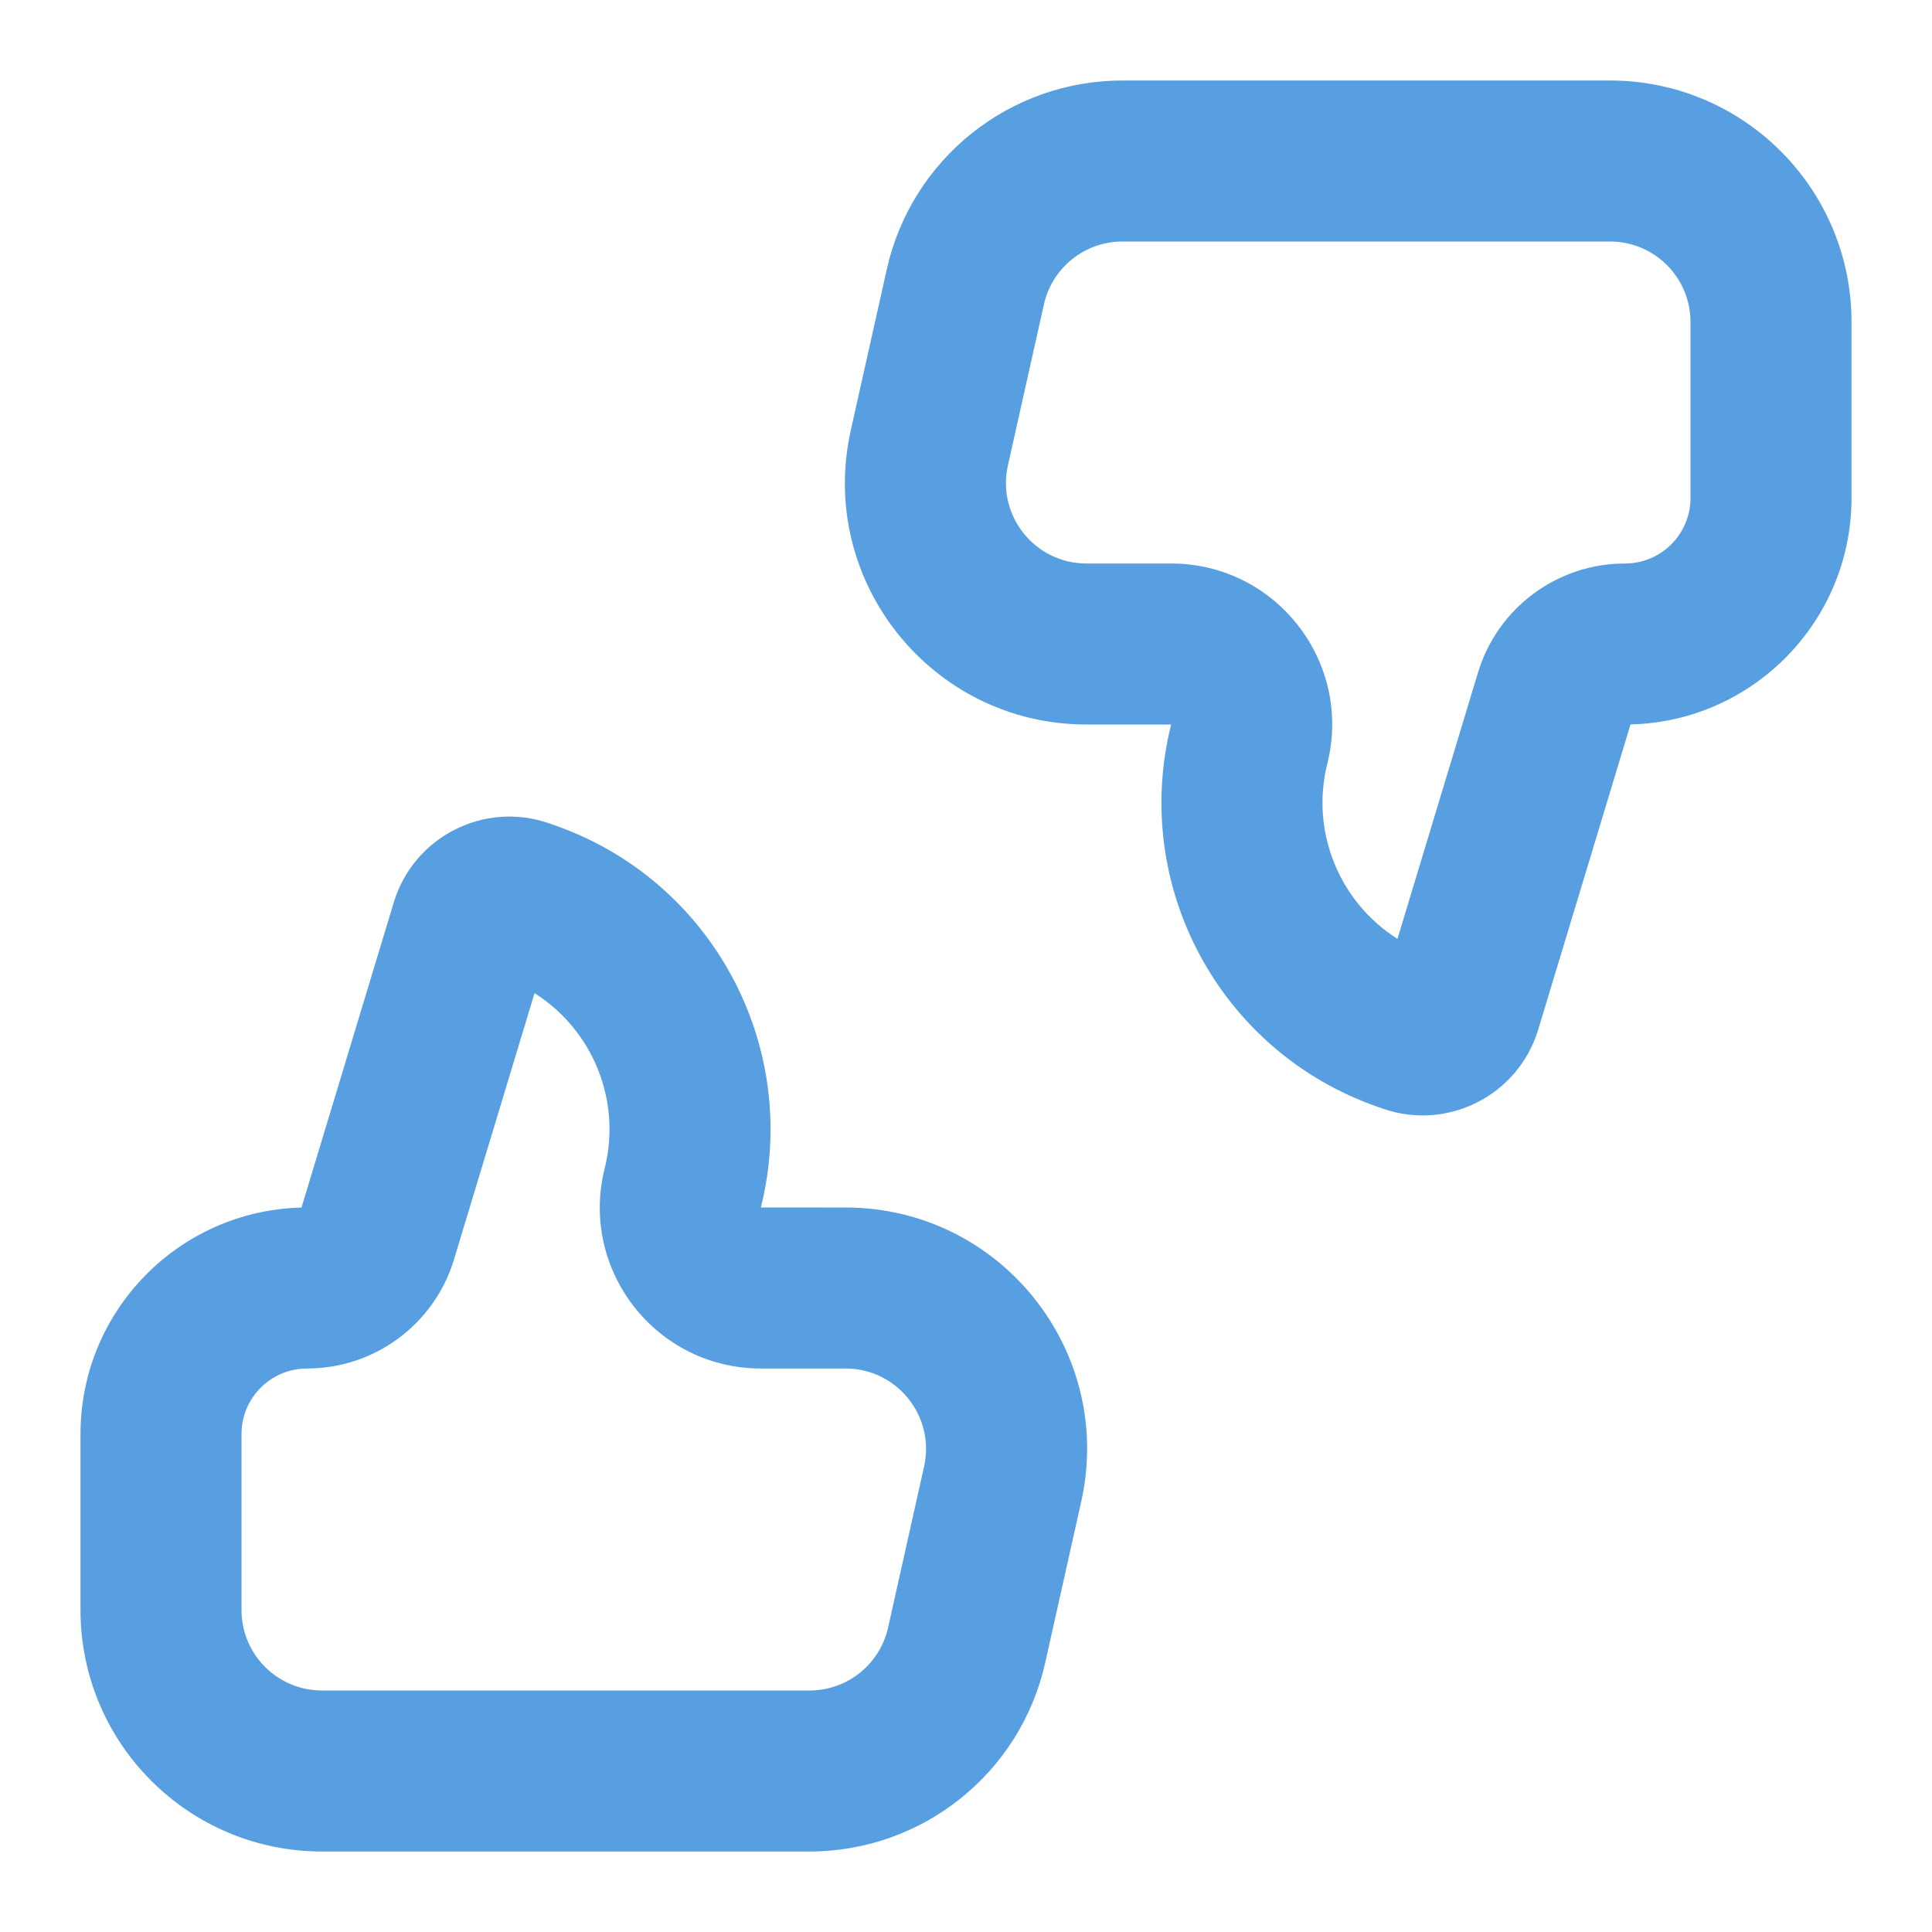 <svg width="800" height="800" viewBox="0 0 800 800" fill="none" xmlns="http://www.w3.org/2000/svg">
<path fill-rule="evenodd" clip-rule="evenodd" d="M221.34 411.248L187.996 521.498C179.884 548.322 155.167 566.668 127.145 566.668C112.153 566.668 99.999 578.822 99.999 593.815V666.668C99.999 685.078 114.923 700.002 133.332 700.002H335.209C350.815 700.002 364.335 689.172 367.739 673.942L382.645 607.275C387.302 586.445 371.455 566.668 350.115 566.668H315.055C271.664 566.668 239.862 525.875 250.384 483.812C257.498 455.375 245.183 426.305 221.34 411.248ZM163.058 373.668C171.294 346.435 200.561 331.553 227.418 340.942L229.72 341.748C294.8 364.502 331.784 433.128 315.058 499.992L350.115 500.002C414.142 500.002 461.675 559.335 447.705 621.822L432.799 688.488C422.585 734.182 382.032 766.668 335.209 766.668H133.332C78.104 766.668 33.332 721.898 33.332 666.668V593.815C33.332 542.775 74.094 501.252 124.841 500.028L163.058 373.668Z" fill="#579FE1"/>
<path fill-rule="evenodd" clip-rule="evenodd" d="M578.661 388.756L612.004 278.506C620.114 251.684 644.831 233.336 672.854 233.336C687.847 233.336 700.001 221.182 700.001 206.189V133.336C700.001 114.927 685.077 100.003 666.667 100.003H464.791C449.184 100.003 435.664 110.832 432.261 126.063L417.354 192.73C412.697 213.558 428.544 233.336 449.884 233.336H484.944C528.334 233.336 560.137 274.129 549.614 316.192C542.501 344.629 554.817 373.699 578.661 388.756ZM636.941 426.336C628.704 453.569 599.437 468.453 572.581 459.063L570.281 458.256C505.201 435.503 468.214 366.876 484.941 300.014L449.884 300.003C385.857 300.003 338.324 240.669 352.294 178.184L367.201 111.517C377.414 65.824 417.967 33.336 464.791 33.336H666.667C721.897 33.336 766.667 78.108 766.667 133.336V206.189C766.667 257.231 725.904 298.751 675.157 299.975L636.941 426.336Z" fill="#579FE1"/>
</svg>
